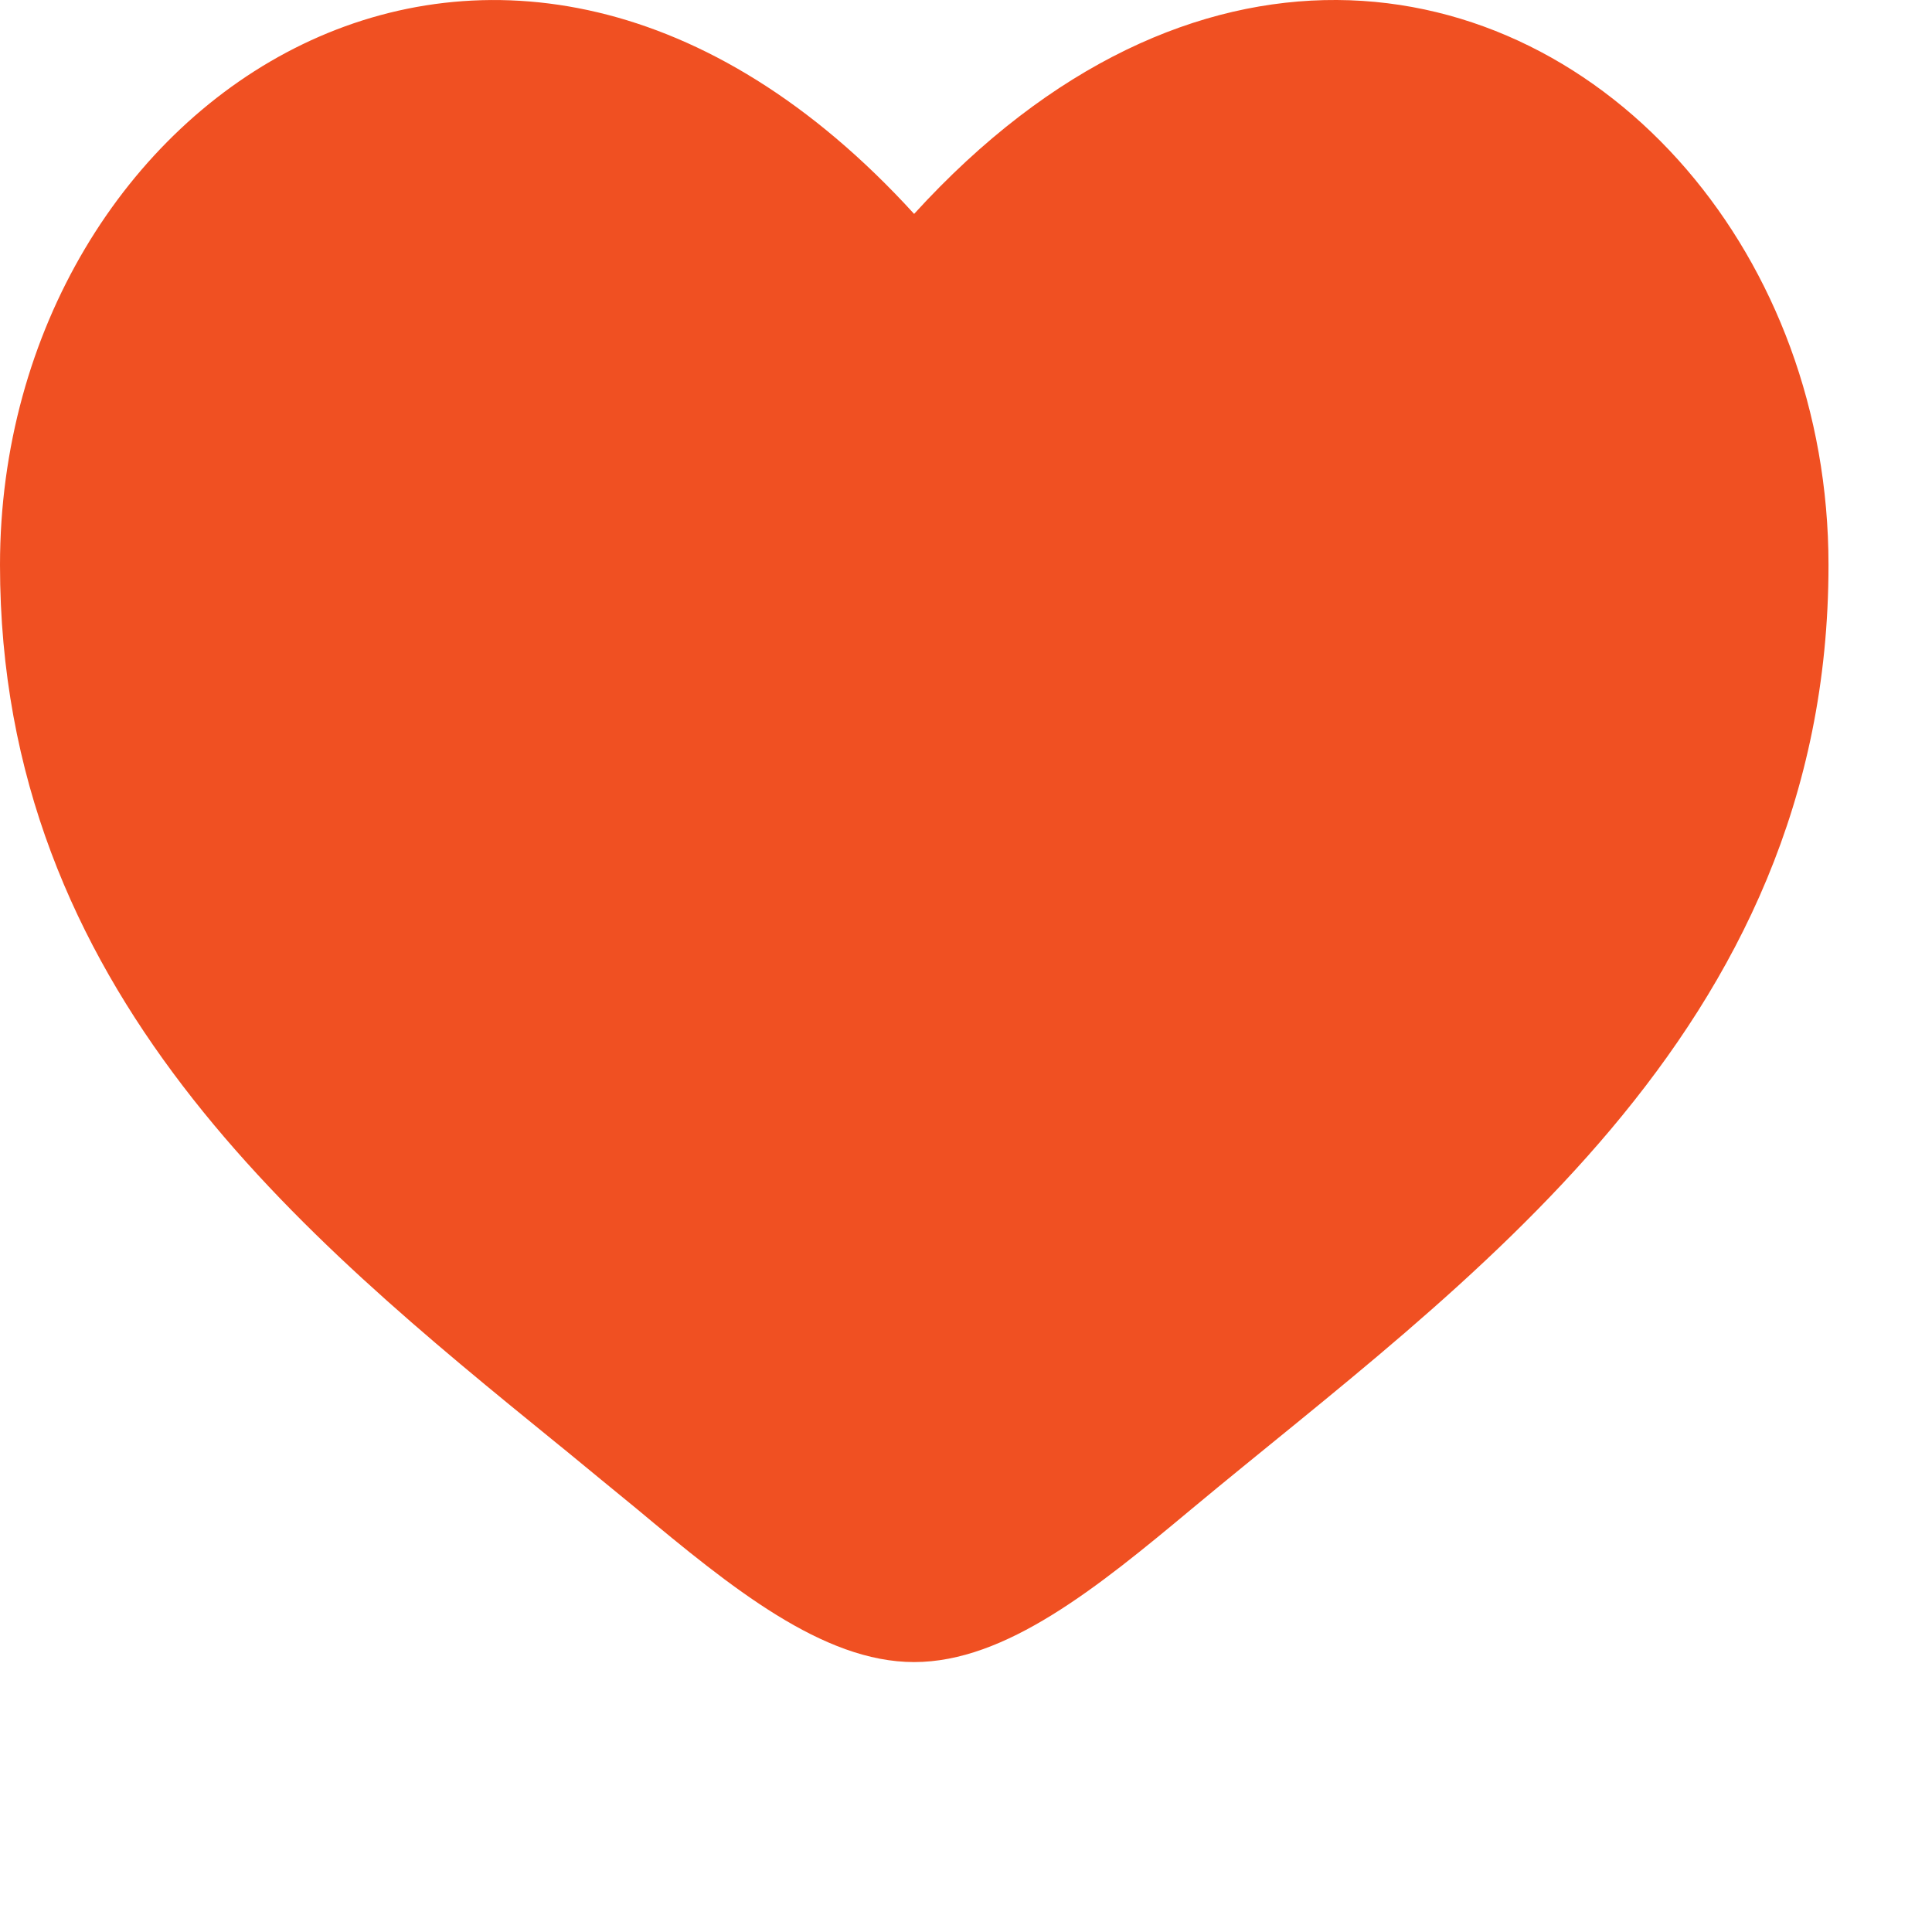 <?xml version="1.0" encoding="utf-8"?>
<svg xmlns="http://www.w3.org/2000/svg" fill="none" height="100%" overflow="visible" preserveAspectRatio="none" style="display: block;" viewBox="0 0 7 7" width="100%">
<path d="M3.312 0.775C1.822 -0.86 0 0.346 0 2.047C0 3.588 1.092 4.477 2.023 5.234L2.049 5.255C2.136 5.327 2.222 5.397 2.306 5.466C2.65 5.753 2.981 6.022 3.312 6.022C3.644 6.022 3.975 5.753 4.319 5.466C5.293 4.655 6.625 3.749 6.625 2.047C6.625 1.488 6.428 0.983 6.111 0.614C5.463 -0.14 4.313 -0.323 3.312 0.775Z" fill="#F05022" id="Vector"/>
</svg>